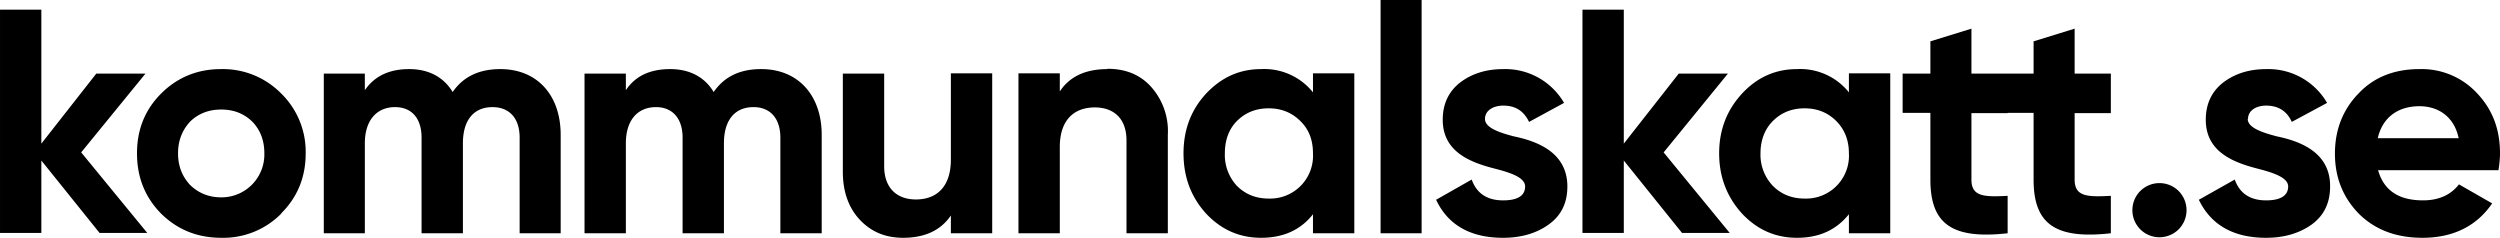<?xml version="1.0" encoding="UTF-8"?>
<svg width="313.12" height="29.786" version="1.1" viewBox="0 0 82.846 7.877" xmlns="http://www.w3.org/2000/svg">
 <g transform="translate(0 -.002)" aria-label="kommunalskatt.se">
  <path d="m72.196 7.6a0.9 0.9 0 0 0 0-1.27 0.9 0.9 0 0 0-1.27 0 0.9 0.9 0 0 0 0 1.27 0.9 0.9 0 0 0 1.27 0zm2.3-3.66c0-0.27 0.26-0.44 0.6-0.44 0.4 0 0.69 0.18 0.85 0.54l1.17-0.63a2.25 2.25 0 0 0-2.01-1.12c-0.57 0-1.05 0.15-1.44 0.45-0.38 0.3-0.57 0.71-0.57 1.23 0 1.1 0.98 1.43 1.76 1.63 0.54 0.14 0.97 0.3 0.97 0.58 0 0.3-0.25 0.46-0.73 0.46-0.54 0-0.88-0.24-1.04-0.69l-1.19 0.67c0.4 0.83 1.14 1.26 2.23 1.26 0.6 0 1.1-0.15 1.51-0.44 0.41-0.3 0.61-0.72 0.61-1.26 0.01-1.13-0.99-1.5-1.76-1.66-0.54-0.14-0.97-0.3-0.97-0.58zm8.3 1.7c0.03-0.2 0.05-0.38 0.05-0.56 0-0.8-0.25-1.45-0.76-1.99a2.5 2.5 0 0 0-1.91-0.8c-0.82 0-1.5 0.26-2.01 0.8-0.52 0.53-0.79 1.2-0.79 2s0.27 1.46 0.8 2c0.53 0.52 1.22 0.79 2.1 0.79 1.02 0 1.8-0.39 2.31-1.14l-1.1-0.63c-0.27 0.35-0.67 0.53-1.19 0.53-0.81 0-1.3-0.33-1.49-1zm-4-1.06c0.15-0.67 0.65-1.06 1.38-1.06 0.62 0 1.15 0.34 1.3 1.06zm-8.846-2.14h-1.2v-1.49l-1.36 0.42v1.07h-0.92v1.3h0.92v2.21c0 1.45 0.69 1.99 2.56 1.78v-1.24c-0.78 0.04-1.2 0.03-1.2-0.54v-2.2h1.2zm-8.68 0.62a2.07 2.07 0 0 0-1.72-0.77c-0.71 0-1.32 0.27-1.82 0.81s-0.76 1.2-0.76 1.98c0 0.79 0.26 1.45 0.76 2 0.5 0.53 1.1 0.8 1.82 0.8 0.74 0 1.3-0.26 1.72-0.78v0.63h1.37v-5.3h-1.37zm-2.52 3.1a1.5 1.5 0 0 1-0.41-1.08c0-0.43 0.14-0.8 0.41-1.07 0.28-0.28 0.63-0.42 1.05-0.42s0.77 0.14 1.05 0.42 0.42 0.64 0.42 1.07a1.42 1.42 0 0 1-1.47 1.5c-0.42 0-0.77-0.14-1.05-0.42zm7.78-3.72h-1.2v-1.49l-1.36 0.42v1.07h-0.92v1.3h0.92v2.21c0 1.45 0.69 1.99 2.56 1.78v-1.24c-0.78 0.04-1.2 0.03-1.2-0.54v-2.2h1.2zm-57.21 4.63c0.54-0.54 0.81-1.2 0.81-1.99a2.7 2.7 0 0 0-0.81-1.98 2.71 2.71 0 0 0-2-0.81c-0.77 0-1.44 0.27-1.98 0.81s-0.8 1.2-0.8 1.98c0 0.79 0.26 1.45 0.8 2 0.54 0.53 1.2 0.8 1.99 0.8a2.7 2.7 0 0 0 1.99-0.8zm-3.02-0.94c-0.26-0.28-0.4-0.62-0.4-1.05 0-0.42 0.14-0.77 0.4-1.05 0.28-0.27 0.62-0.4 1.03-0.4s0.75 0.13 1.03 0.4c0.27 0.28 0.4 0.63 0.4 1.05a1.42 1.42 0 0 1-1.43 1.46c-0.41 0-0.75-0.14-1.03-0.41zm10.28-3.84c-0.7 0-1.23 0.25-1.58 0.76-0.3-0.5-0.8-0.76-1.44-0.76-0.66 0-1.15 0.23-1.47 0.7v-0.55h-1.36v5.29h1.36v-2.98c0-0.77 0.4-1.2 1-1.2 0.56 0 0.88 0.38 0.88 1.01v3.17h1.37v-2.98c0-0.77 0.36-1.2 0.98-1.2 0.57 0 0.9 0.38 0.9 1.01v3.17h1.36v-3.26c0-1.32-0.78-2.18-2-2.18zm8.64 0c-0.7 0-1.22 0.25-1.57 0.76-0.3-0.5-0.8-0.76-1.44-0.76-0.67 0-1.16 0.23-1.47 0.7v-0.55h-1.37v5.29h1.37v-2.98c0-0.77 0.39-1.2 1-1.2 0.55 0 0.88 0.38 0.88 1.01v3.17h1.37v-2.98c0-0.77 0.36-1.2 0.98-1.2 0.56 0 0.89 0.38 0.89 1.01v3.17h1.37v-3.26c0-1.32-0.79-2.18-2-2.18zm6.29 3c0 0.88-0.45 1.32-1.16 1.32-0.64 0-1.05-0.39-1.05-1.1v-3.07h-1.37v3.25c0 0.68 0.2 1.21 0.57 1.6 0.38 0.4 0.85 0.59 1.43 0.59 0.72 0 1.25-0.25 1.58-0.74v0.59h1.37v-5.3h-1.37zm5.19-3c-0.72 0-1.25 0.24-1.58 0.74v-0.6h-1.37v5.3h1.37v-2.86c0-0.88 0.46-1.31 1.16-1.31 0.64 0 1.05 0.38 1.05 1.09v3.08h1.37v-3.26a2.2 2.2 0 0 0-0.57-1.61c-0.37-0.4-0.85-0.58-1.43-0.58zm6.81 0.77a2.07 2.07 0 0 0-1.72-0.77c-0.71 0-1.31 0.27-1.82 0.81-0.5 0.54-0.75 1.2-0.75 1.98 0 0.79 0.25 1.45 0.75 2 0.5 0.53 1.1 0.8 1.82 0.8 0.74 0 1.31-0.26 1.72-0.78v0.63h1.37v-5.3h-1.37zm-2.52 3.1a1.5 1.5 0 0 1-0.4-1.08c0-0.43 0.13-0.8 0.4-1.07 0.28-0.28 0.63-0.42 1.05-0.42s0.77 0.14 1.05 0.42c0.29 0.28 0.42 0.64 0.42 1.07a1.42 1.42 0 0 1-1.47 1.5c-0.42 0-0.77-0.14-1.05-0.42zm6.12 1.57v-7.73h-1.36v7.73zm2.1-3.79c0-0.27 0.26-0.44 0.61-0.44 0.4 0 0.68 0.18 0.85 0.54l1.16-0.63a2.25 2.25 0 0 0-2.01-1.12c-0.57 0-1.05 0.15-1.44 0.45-0.38 0.3-0.57 0.71-0.57 1.23 0 1.1 0.98 1.43 1.77 1.63 0.54 0.14 0.96 0.3 0.96 0.58 0 0.3-0.24 0.46-0.73 0.46-0.54 0-0.88-0.24-1.04-0.69l-1.18 0.67c0.39 0.83 1.13 1.26 2.22 1.26 0.6 0 1.11-0.15 1.51-0.44 0.42-0.3 0.62-0.72 0.62-1.26 0-1.13-1-1.5-1.77-1.66-0.54-0.14-0.96-0.3-0.96-0.58zm5.92 1.11 2.13-2.61h-1.63l-1.82 2.32v-4.44h-1.37v7.4h1.37v-2.4l1.93 2.4h1.58zm-52.44 0 2.13-2.61h-1.63l-1.82 2.32v-4.44h-1.37v7.4h1.37v-2.4l1.93 2.4h1.58z"/>
 </g>
</svg>
